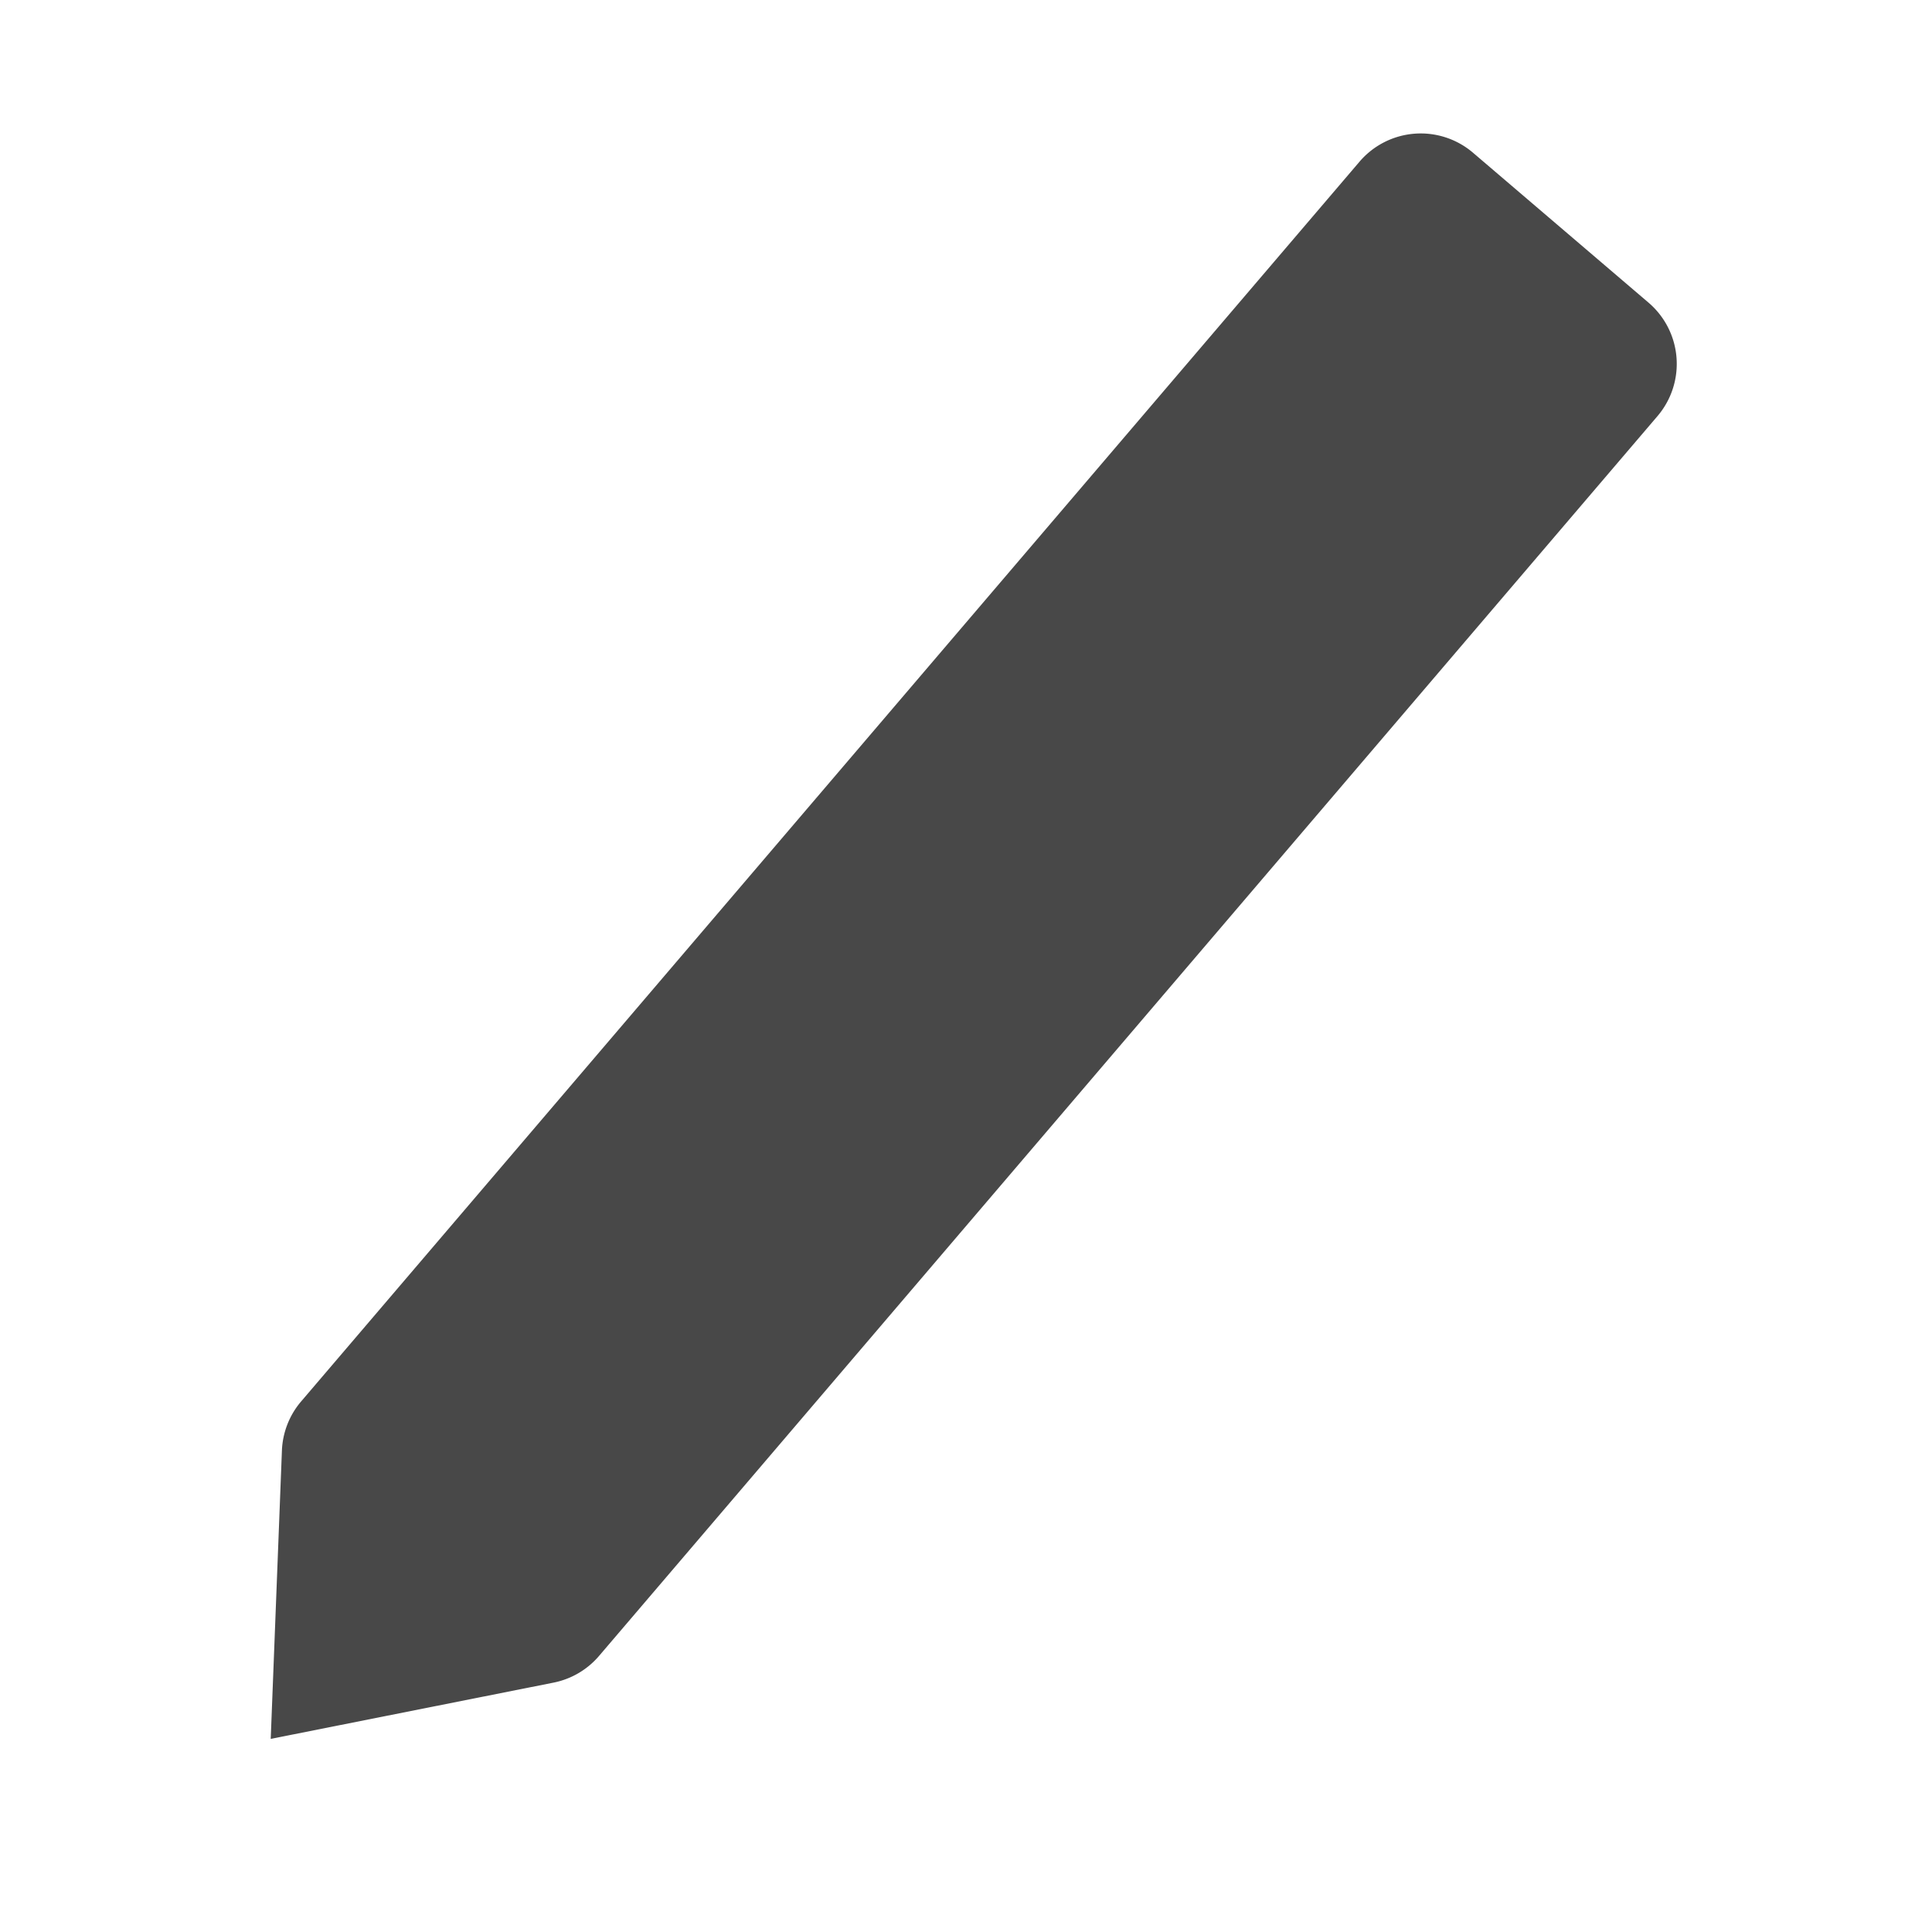 <svg xmlns="http://www.w3.org/2000/svg" width="24" height="24" fill="none"><path fill="#484848" d="M16.888 2.009a1 1 0 0 1 1.41-.112l2.18 1.862a1 1 0 0 1 .112 1.41L7.442 20.57a1 1 0 0 1-.565.332l-3.514.699.139-3.58a1 1 0 0 1 .238-.611z"/></svg>